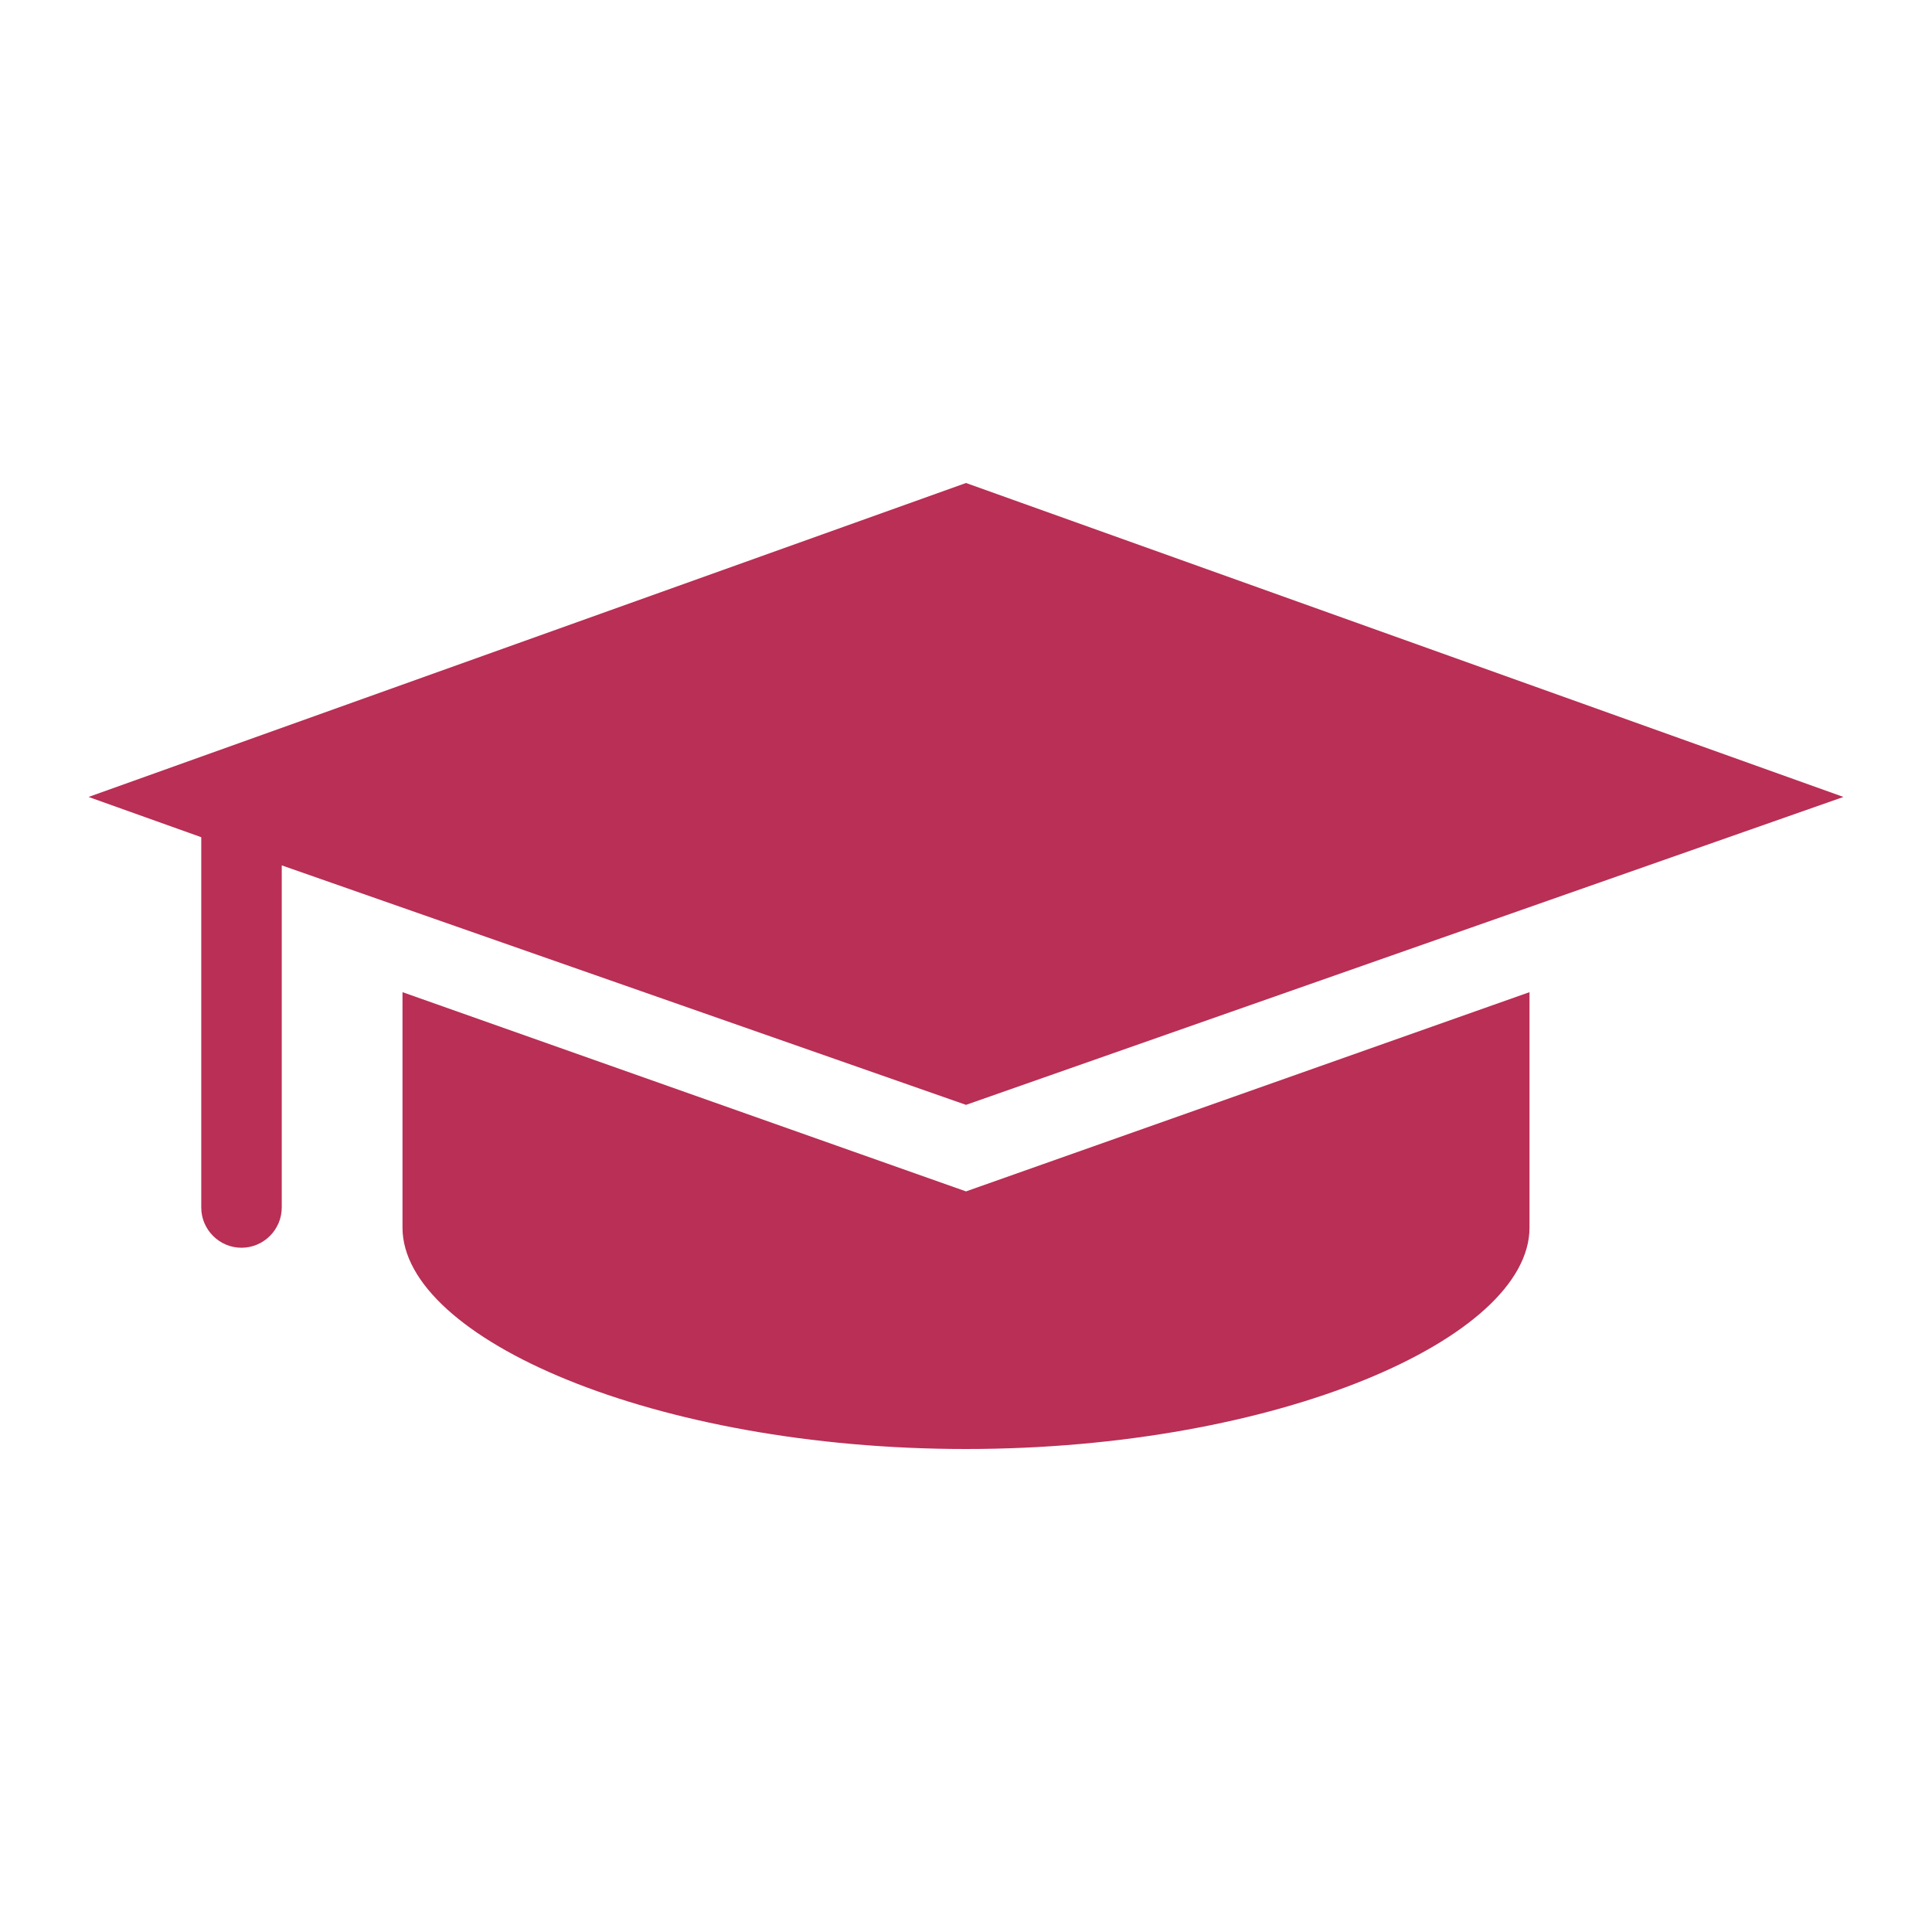 <svg width="96" height="96" xmlns="http://www.w3.org/2000/svg" xmlns:xlink="http://www.w3.org/1999/xlink" xml:space="preserve" overflow="hidden"><g transform="translate(-756 -261)"><path d="M776 310.3 776 322C776 327.5 788.5 333 804 333 819.5 333 832 327.5 832 322L832 310.3 804 320.2 776 310.3Z" fill="#B92F55"/><path d="M804 315.9 847.6 300.6 804 285 760.4 300.6 766 302.6 766 321C766 322.1 766.9 323 768 323 769.1 323 770 322.1 770 321L770 304 804 315.9Z" fill="#B92F55"/></g></svg>